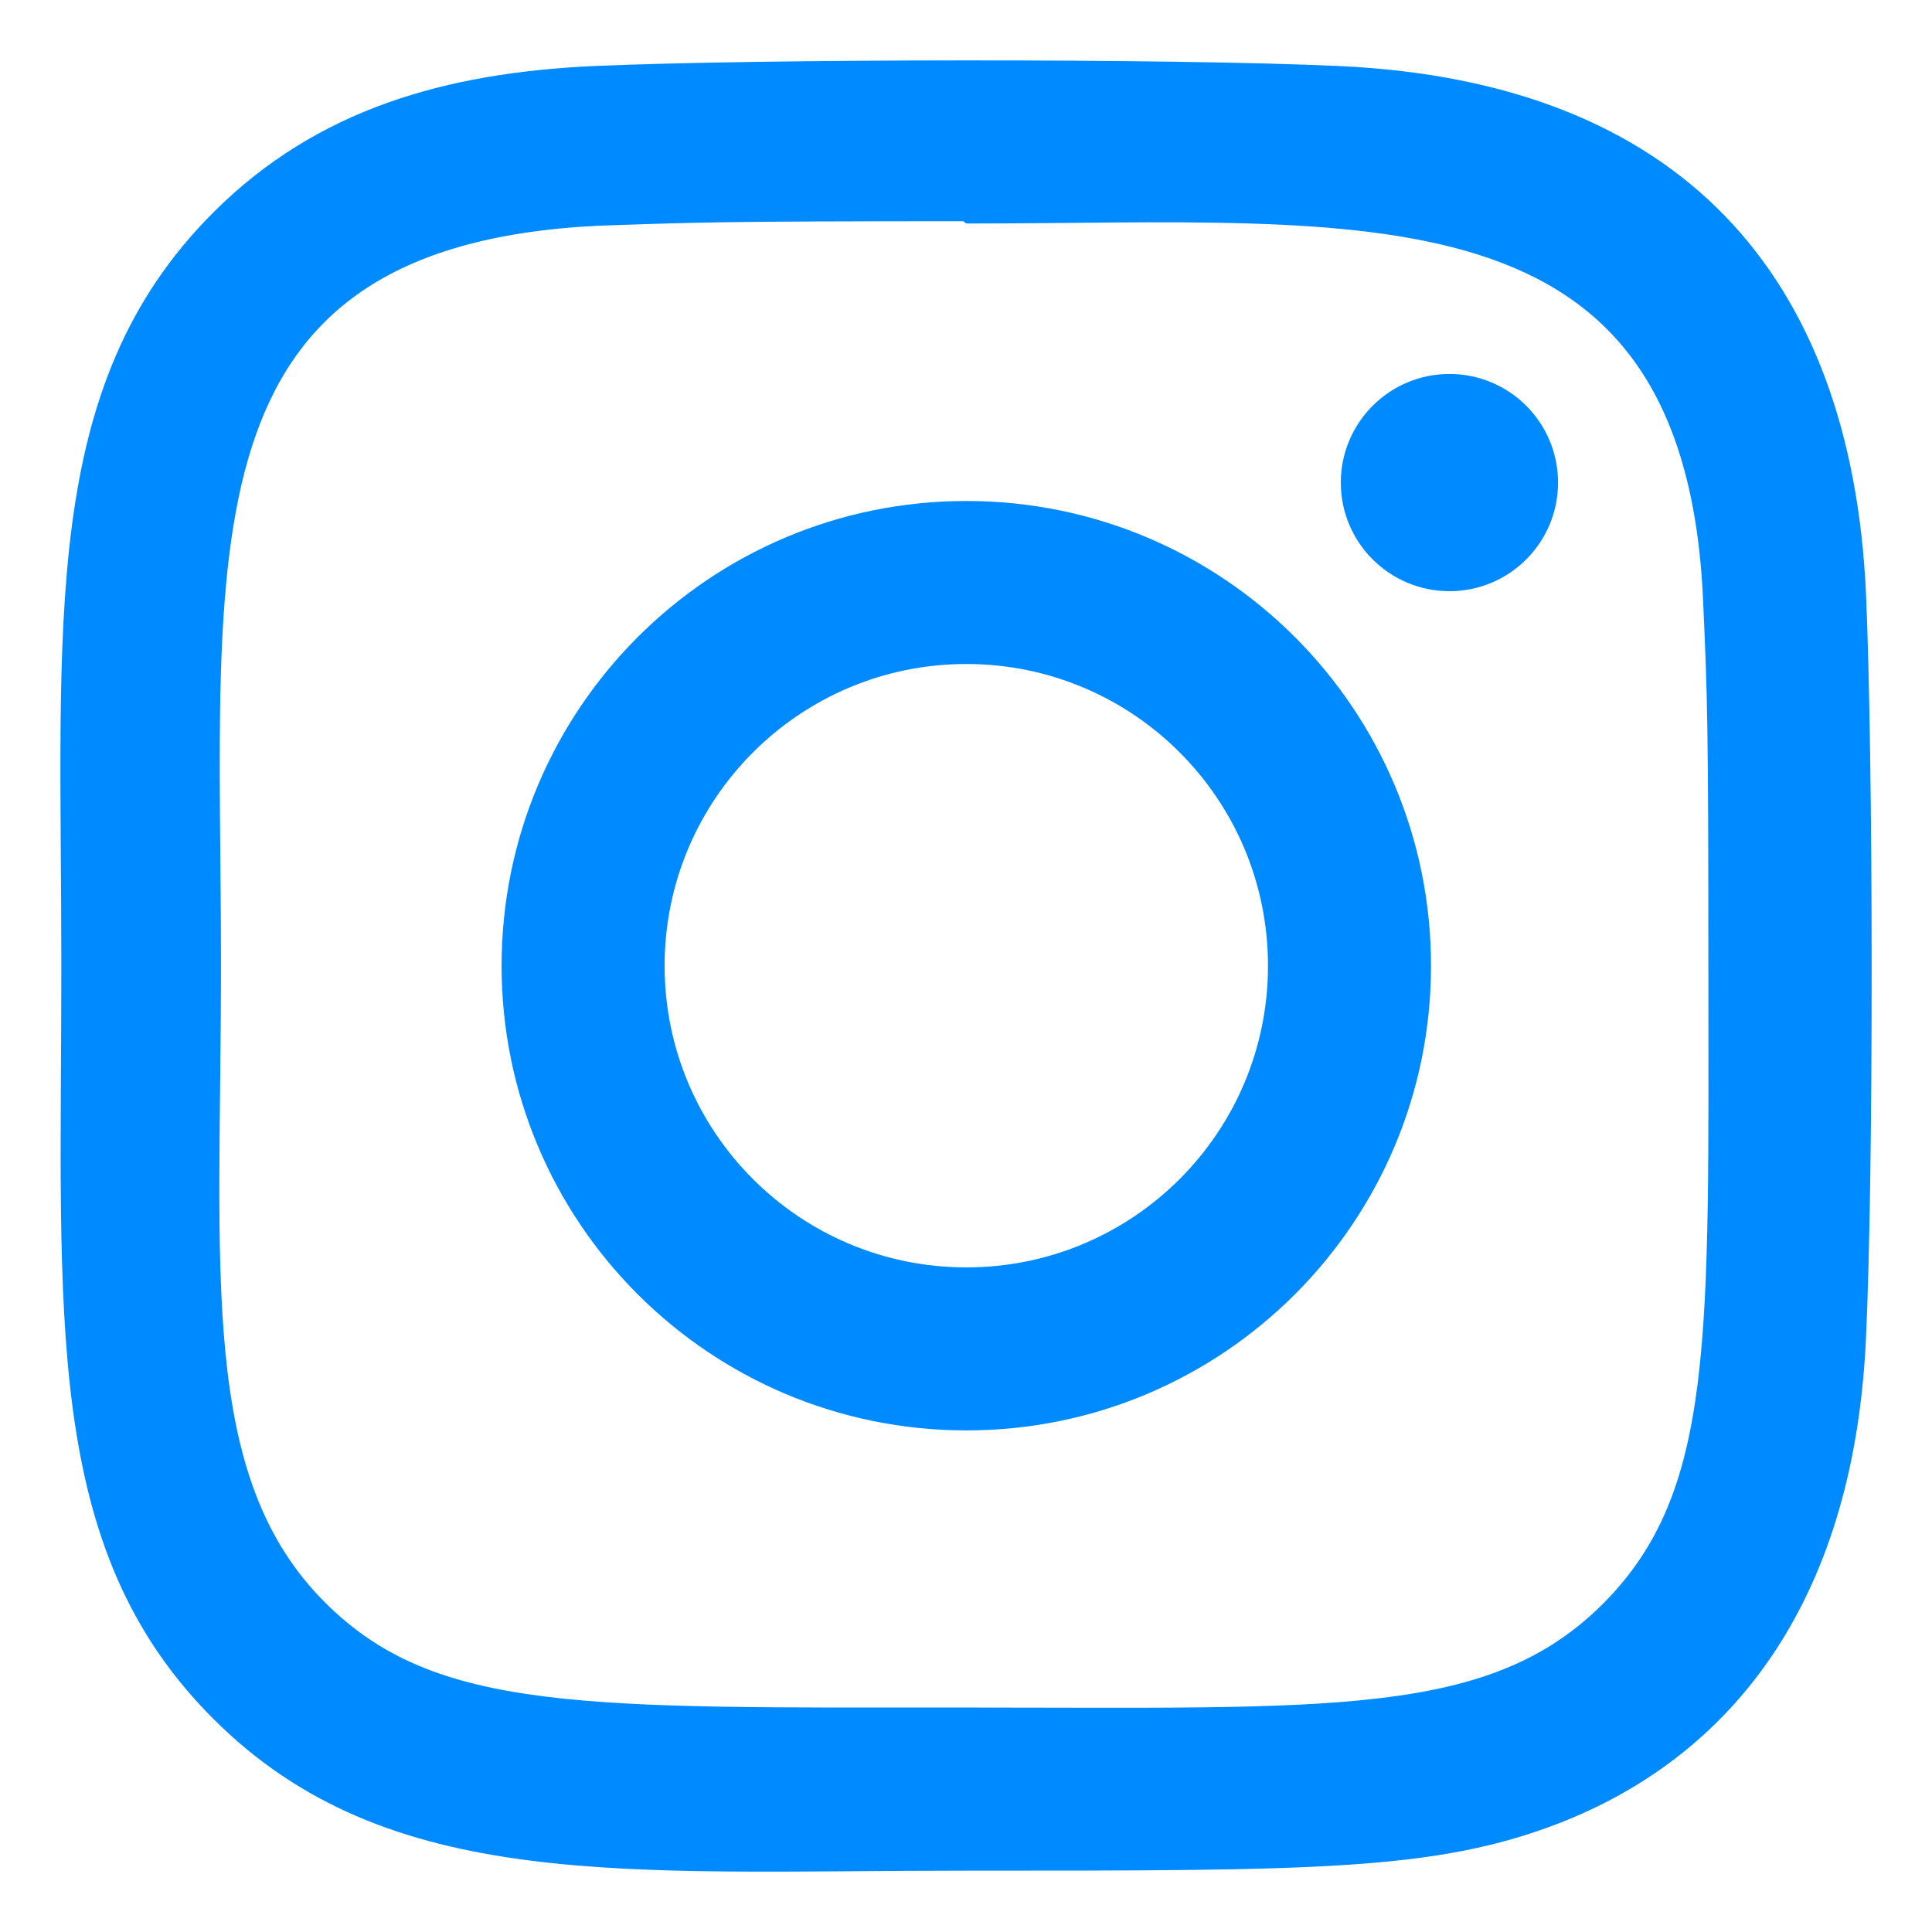 <svg width="16" height="16" viewBox="0 0 16 16" fill="none" xmlns="http://www.w3.org/2000/svg">
<g id="instagram" clip-path="url(#clip0_520_101)">
<path id="Vector" d="M8.003 4.149C5.876 4.149 4.154 5.873 4.154 7.998C4.154 10.124 5.878 11.846 8.003 11.846C10.129 11.846 11.851 10.123 11.851 7.998C11.851 5.871 10.128 4.149 8.003 4.149ZM8.003 10.496C6.622 10.496 5.504 9.378 5.504 7.998C5.504 6.618 6.623 5.499 8.003 5.499C9.383 5.499 10.501 6.618 10.501 7.998C10.501 9.378 9.383 10.496 8.003 10.496Z" fill="#008AFF"/>
<path id="Vector_2" d="M11.093 0.547C9.713 0.483 6.295 0.486 4.913 0.547C3.7 0.604 2.629 0.897 1.766 1.76C0.323 3.203 0.508 5.147 0.508 7.997C0.508 10.915 0.345 12.814 1.766 14.234C3.214 15.682 5.186 15.492 8.003 15.492C10.893 15.492 11.89 15.494 12.912 15.099C14.301 14.559 15.35 13.317 15.453 11.087C15.518 9.706 15.514 6.289 15.453 4.907C15.329 2.274 13.916 0.677 11.093 0.547ZM13.277 13.28C12.331 14.226 11.02 14.141 7.985 14.141C4.86 14.141 3.606 14.187 2.692 13.271C1.639 12.222 1.83 10.539 1.83 7.987C1.83 4.534 1.475 2.047 4.941 1.87C5.737 1.842 5.971 1.832 7.976 1.832L8.004 1.851C11.335 1.851 13.948 1.502 14.104 4.967C14.14 5.758 14.148 5.995 14.148 7.997C14.148 11.085 14.206 12.346 13.277 13.28Z" fill="#008AFF"/>
<path id="Vector_3" d="M12.004 4.896C12.501 4.896 12.903 4.493 12.903 3.997C12.903 3.5 12.501 3.097 12.004 3.097C11.507 3.097 11.104 3.5 11.104 3.997C11.104 4.493 11.507 4.896 12.004 4.896Z" fill="#008AFF"/>
</g>
<defs>
<clipPath id="clip0_520_101">
<rect width="15" height="15" fill="white" transform="translate(0.5 0.5)"/>
</clipPath>
</defs>
</svg>
